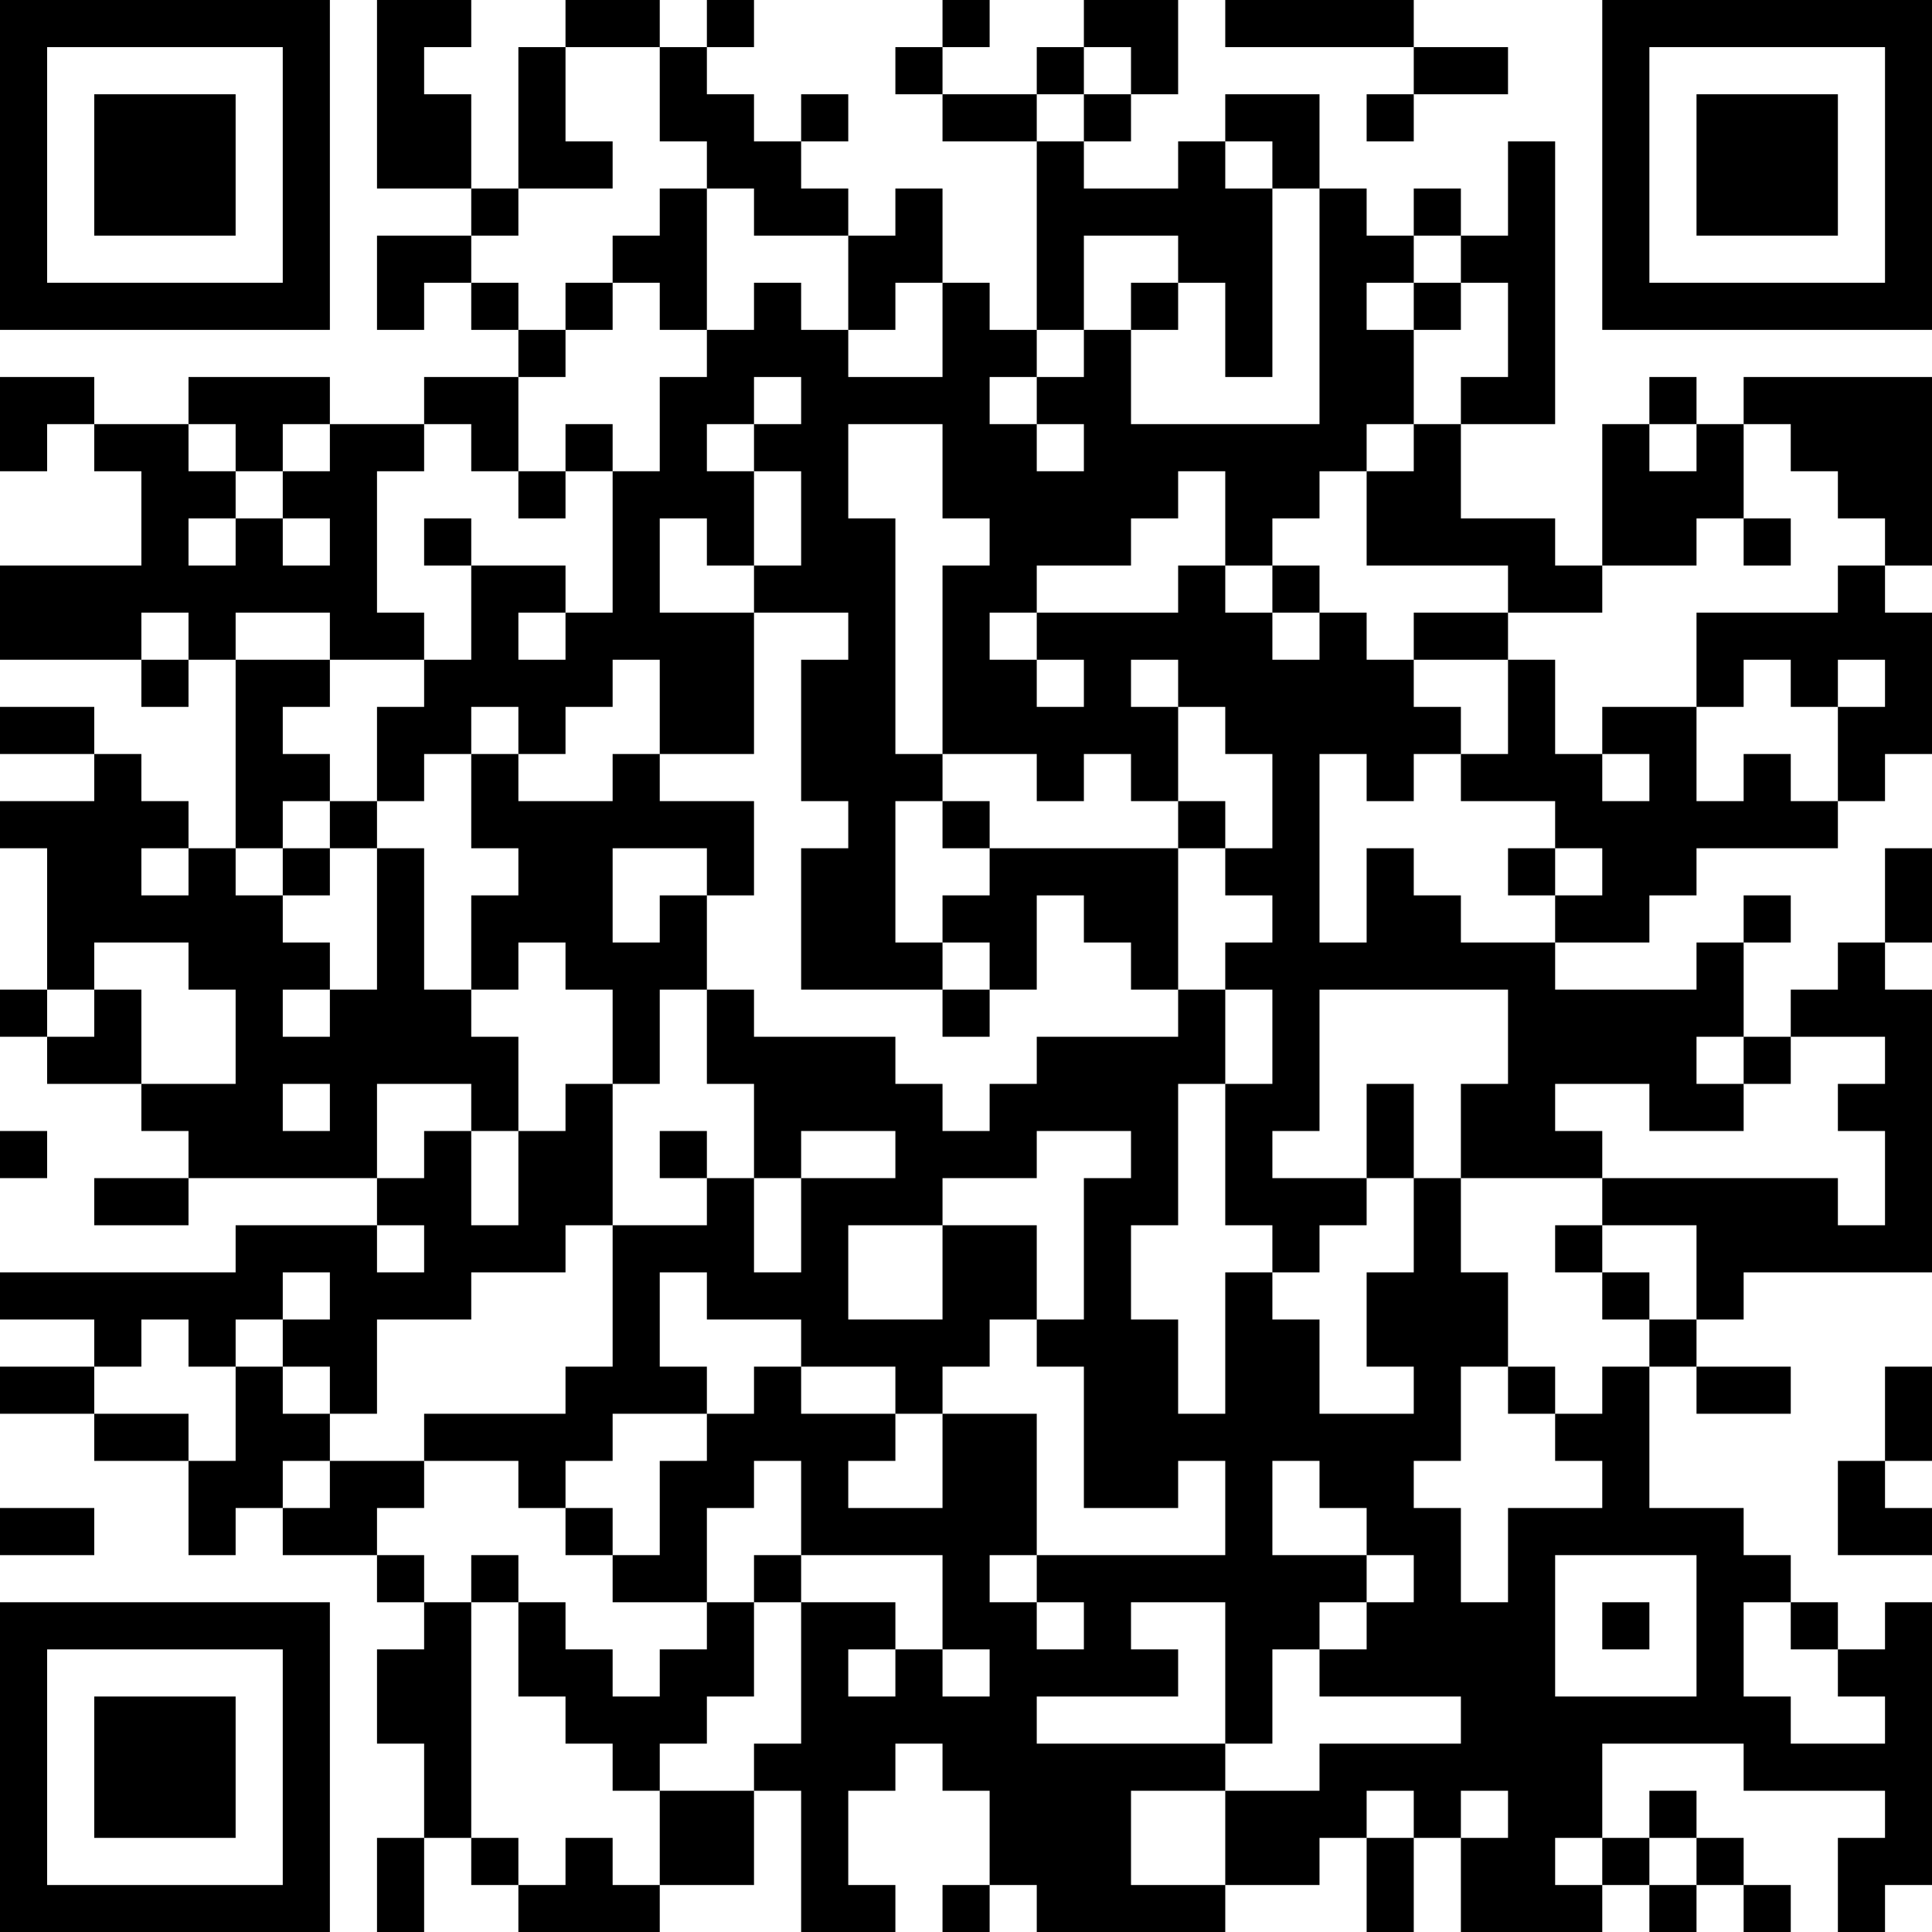<?xml version="1.0" encoding="UTF-8"?>
<svg xmlns="http://www.w3.org/2000/svg" version="1.1" width="250" height="250" viewBox="0 0 250 250"><rect x="0" y="0" width="250" height="250" fill="#ffffff"/><g transform="scale(6.098)"><g transform="translate(0,0)"><path fill-rule="evenodd" d="M8 0L8 4L10 4L10 5L8 5L8 7L9 7L9 6L10 6L10 7L11 7L11 8L9 8L9 9L7 9L7 8L4 8L4 9L2 9L2 8L0 8L0 10L1 10L1 9L2 9L2 10L3 10L3 12L0 12L0 14L3 14L3 15L4 15L4 14L5 14L5 18L4 18L4 17L3 17L3 16L2 16L2 15L0 15L0 16L2 16L2 17L0 17L0 18L1 18L1 21L0 21L0 22L1 22L1 23L3 23L3 24L4 24L4 25L2 25L2 26L4 26L4 25L8 25L8 26L5 26L5 27L0 27L0 28L2 28L2 29L0 29L0 30L2 30L2 31L4 31L4 33L5 33L5 32L6 32L6 33L8 33L8 34L9 34L9 35L8 35L8 37L9 37L9 39L8 39L8 41L9 41L9 39L10 39L10 40L11 40L11 41L14 41L14 40L16 40L16 38L17 38L17 41L19 41L19 40L18 40L18 38L19 38L19 37L20 37L20 38L21 38L21 40L20 40L20 41L21 41L21 40L22 40L22 41L26 41L26 40L28 40L28 39L29 39L29 41L30 41L30 39L31 39L31 41L34 41L34 40L35 40L35 41L36 41L36 40L37 40L37 41L38 41L38 40L37 40L37 39L36 39L36 38L35 38L35 39L34 39L34 37L37 37L37 38L40 38L40 39L39 39L39 41L40 41L40 40L41 40L41 34L40 34L40 35L39 35L39 34L38 34L38 33L37 33L37 32L35 32L35 29L36 29L36 30L38 30L38 29L36 29L36 28L37 28L37 27L41 27L41 21L40 21L40 20L41 20L41 18L40 18L40 20L39 20L39 21L38 21L38 22L37 22L37 20L38 20L38 19L37 19L37 20L36 20L36 21L33 21L33 20L35 20L35 19L36 19L36 18L39 18L39 17L40 17L40 16L41 16L41 13L40 13L40 12L41 12L41 8L37 8L37 9L36 9L36 8L35 8L35 9L34 9L34 12L33 12L33 11L31 11L31 9L33 9L33 3L32 3L32 5L31 5L31 4L30 4L30 5L29 5L29 4L28 4L28 2L26 2L26 3L25 3L25 4L23 4L23 3L24 3L24 2L25 2L25 0L23 0L23 1L22 1L22 2L20 2L20 1L21 1L21 0L20 0L20 1L19 1L19 2L20 2L20 3L22 3L22 7L21 7L21 6L20 6L20 4L19 4L19 5L18 5L18 4L17 4L17 3L18 3L18 2L17 2L17 3L16 3L16 2L15 2L15 1L16 1L16 0L15 0L15 1L14 1L14 0L12 0L12 1L11 1L11 4L10 4L10 2L9 2L9 1L10 1L10 0ZM26 0L26 1L30 1L30 2L29 2L29 3L30 3L30 2L32 2L32 1L30 1L30 0ZM12 1L12 3L13 3L13 4L11 4L11 5L10 5L10 6L11 6L11 7L12 7L12 8L11 8L11 10L10 10L10 9L9 9L9 10L8 10L8 13L9 13L9 14L7 14L7 13L5 13L5 14L7 14L7 15L6 15L6 16L7 16L7 17L6 17L6 18L5 18L5 19L6 19L6 20L7 20L7 21L6 21L6 22L7 22L7 21L8 21L8 18L9 18L9 21L10 21L10 22L11 22L11 24L10 24L10 23L8 23L8 25L9 25L9 24L10 24L10 26L11 26L11 24L12 24L12 23L13 23L13 26L12 26L12 27L10 27L10 28L8 28L8 30L7 30L7 29L6 29L6 28L7 28L7 27L6 27L6 28L5 28L5 29L4 29L4 28L3 28L3 29L2 29L2 30L4 30L4 31L5 31L5 29L6 29L6 30L7 30L7 31L6 31L6 32L7 32L7 31L9 31L9 32L8 32L8 33L9 33L9 34L10 34L10 39L11 39L11 40L12 40L12 39L13 39L13 40L14 40L14 38L16 38L16 37L17 37L17 34L19 34L19 35L18 35L18 36L19 36L19 35L20 35L20 36L21 36L21 35L20 35L20 33L17 33L17 31L16 31L16 32L15 32L15 34L13 34L13 33L14 33L14 31L15 31L15 30L16 30L16 29L17 29L17 30L19 30L19 31L18 31L18 32L20 32L20 30L22 30L22 33L21 33L21 34L22 34L22 35L23 35L23 34L22 34L22 33L26 33L26 31L25 31L25 32L23 32L23 29L22 29L22 28L23 28L23 25L24 25L24 24L22 24L22 25L20 25L20 26L18 26L18 28L20 28L20 26L22 26L22 28L21 28L21 29L20 29L20 30L19 30L19 29L17 29L17 28L15 28L15 27L14 27L14 29L15 29L15 30L13 30L13 31L12 31L12 32L11 32L11 31L9 31L9 30L12 30L12 29L13 29L13 26L15 26L15 25L16 25L16 27L17 27L17 25L19 25L19 24L17 24L17 25L16 25L16 23L15 23L15 21L16 21L16 22L19 22L19 23L20 23L20 24L21 24L21 23L22 23L22 22L25 22L25 21L26 21L26 23L25 23L25 26L24 26L24 28L25 28L25 30L26 30L26 27L27 27L27 28L28 28L28 30L30 30L30 29L29 29L29 27L30 27L30 25L31 25L31 27L32 27L32 29L31 29L31 31L30 31L30 32L31 32L31 34L32 34L32 32L34 32L34 31L33 31L33 30L34 30L34 29L35 29L35 28L36 28L36 26L34 26L34 25L39 25L39 26L40 26L40 24L39 24L39 23L40 23L40 22L38 22L38 23L37 23L37 22L36 22L36 23L37 23L37 24L35 24L35 23L33 23L33 24L34 24L34 25L31 25L31 23L32 23L32 21L28 21L28 24L27 24L27 25L29 25L29 26L28 26L28 27L27 27L27 26L26 26L26 23L27 23L27 21L26 21L26 20L27 20L27 19L26 19L26 18L27 18L27 16L26 16L26 15L25 15L25 14L24 14L24 15L25 15L25 17L24 17L24 16L23 16L23 17L22 17L22 16L20 16L20 12L21 12L21 11L20 11L20 9L18 9L18 11L19 11L19 16L20 16L20 17L19 17L19 20L20 20L20 21L17 21L17 18L18 18L18 17L17 17L17 14L18 14L18 13L16 13L16 12L17 12L17 10L16 10L16 9L17 9L17 8L16 8L16 9L15 9L15 10L16 10L16 12L15 12L15 11L14 11L14 13L16 13L16 16L14 16L14 14L13 14L13 15L12 15L12 16L11 16L11 15L10 15L10 16L9 16L9 17L8 17L8 15L9 15L9 14L10 14L10 12L12 12L12 13L11 13L11 14L12 14L12 13L13 13L13 10L14 10L14 8L15 8L15 7L16 7L16 6L17 6L17 7L18 7L18 8L20 8L20 6L19 6L19 7L18 7L18 5L16 5L16 4L15 4L15 3L14 3L14 1ZM23 1L23 2L22 2L22 3L23 3L23 2L24 2L24 1ZM26 3L26 4L27 4L27 8L26 8L26 6L25 6L25 5L23 5L23 7L22 7L22 8L21 8L21 9L22 9L22 10L23 10L23 9L22 9L22 8L23 8L23 7L24 7L24 9L28 9L28 4L27 4L27 3ZM14 4L14 5L13 5L13 6L12 6L12 7L13 7L13 6L14 6L14 7L15 7L15 4ZM30 5L30 6L29 6L29 7L30 7L30 9L29 9L29 10L28 10L28 11L27 11L27 12L26 12L26 10L25 10L25 11L24 11L24 12L22 12L22 13L21 13L21 14L22 14L22 15L23 15L23 14L22 14L22 13L25 13L25 12L26 12L26 13L27 13L27 14L28 14L28 13L29 13L29 14L30 14L30 15L31 15L31 16L30 16L30 17L29 17L29 16L28 16L28 20L29 20L29 18L30 18L30 19L31 19L31 20L33 20L33 19L34 19L34 18L33 18L33 17L31 17L31 16L32 16L32 14L33 14L33 16L34 16L34 17L35 17L35 16L34 16L34 15L36 15L36 17L37 17L37 16L38 16L38 17L39 17L39 15L40 15L40 14L39 14L39 15L38 15L38 14L37 14L37 15L36 15L36 13L39 13L39 12L40 12L40 11L39 11L39 10L38 10L38 9L37 9L37 11L36 11L36 12L34 12L34 13L32 13L32 12L29 12L29 10L30 10L30 9L31 9L31 8L32 8L32 6L31 6L31 5ZM24 6L24 7L25 7L25 6ZM30 6L30 7L31 7L31 6ZM4 9L4 10L5 10L5 11L4 11L4 12L5 12L5 11L6 11L6 12L7 12L7 11L6 11L6 10L7 10L7 9L6 9L6 10L5 10L5 9ZM12 9L12 10L11 10L11 11L12 11L12 10L13 10L13 9ZM35 9L35 10L36 10L36 9ZM9 11L9 12L10 12L10 11ZM37 11L37 12L38 12L38 11ZM27 12L27 13L28 13L28 12ZM3 13L3 14L4 14L4 13ZM30 13L30 14L32 14L32 13ZM10 16L10 18L11 18L11 19L10 19L10 21L11 21L11 20L12 20L12 21L13 21L13 23L14 23L14 21L15 21L15 19L16 19L16 17L14 17L14 16L13 16L13 17L11 17L11 16ZM7 17L7 18L6 18L6 19L7 19L7 18L8 18L8 17ZM20 17L20 18L21 18L21 19L20 19L20 20L21 20L21 21L20 21L20 22L21 22L21 21L22 21L22 19L23 19L23 20L24 20L24 21L25 21L25 18L26 18L26 17L25 17L25 18L21 18L21 17ZM3 18L3 19L4 19L4 18ZM13 18L13 20L14 20L14 19L15 19L15 18ZM32 18L32 19L33 19L33 18ZM2 20L2 21L1 21L1 22L2 22L2 21L3 21L3 23L5 23L5 21L4 21L4 20ZM6 23L6 24L7 24L7 23ZM29 23L29 25L30 25L30 23ZM0 24L0 25L1 25L1 24ZM14 24L14 25L15 25L15 24ZM8 26L8 27L9 27L9 26ZM33 26L33 27L34 27L34 28L35 28L35 27L34 27L34 26ZM32 29L32 30L33 30L33 29ZM40 29L40 31L39 31L39 33L41 33L41 32L40 32L40 31L41 31L41 29ZM27 31L27 33L29 33L29 34L28 34L28 35L27 35L27 37L26 37L26 34L24 34L24 35L25 35L25 36L22 36L22 37L26 37L26 38L24 38L24 40L26 40L26 38L28 38L28 37L31 37L31 36L28 36L28 35L29 35L29 34L30 34L30 33L29 33L29 32L28 32L28 31ZM0 32L0 33L2 33L2 32ZM12 32L12 33L13 33L13 32ZM10 33L10 34L11 34L11 36L12 36L12 37L13 37L13 38L14 38L14 37L15 37L15 36L16 36L16 34L17 34L17 33L16 33L16 34L15 34L15 35L14 35L14 36L13 36L13 35L12 35L12 34L11 34L11 33ZM33 33L33 36L36 36L36 33ZM34 34L34 35L35 35L35 34ZM37 34L37 36L38 36L38 37L40 37L40 36L39 36L39 35L38 35L38 34ZM29 38L29 39L30 39L30 38ZM31 38L31 39L32 39L32 38ZM33 39L33 40L34 40L34 39ZM35 39L35 40L36 40L36 39ZM0 0L0 7L7 7L7 0ZM1 1L1 6L6 6L6 1ZM2 2L2 5L5 5L5 2ZM34 0L34 7L41 7L41 0ZM35 1L35 6L40 6L40 1ZM36 2L36 5L39 5L39 2ZM0 34L0 41L7 41L7 34ZM1 35L1 40L6 40L6 35ZM2 36L2 39L5 39L5 36Z" fill="#000000"/></g></g></svg>
